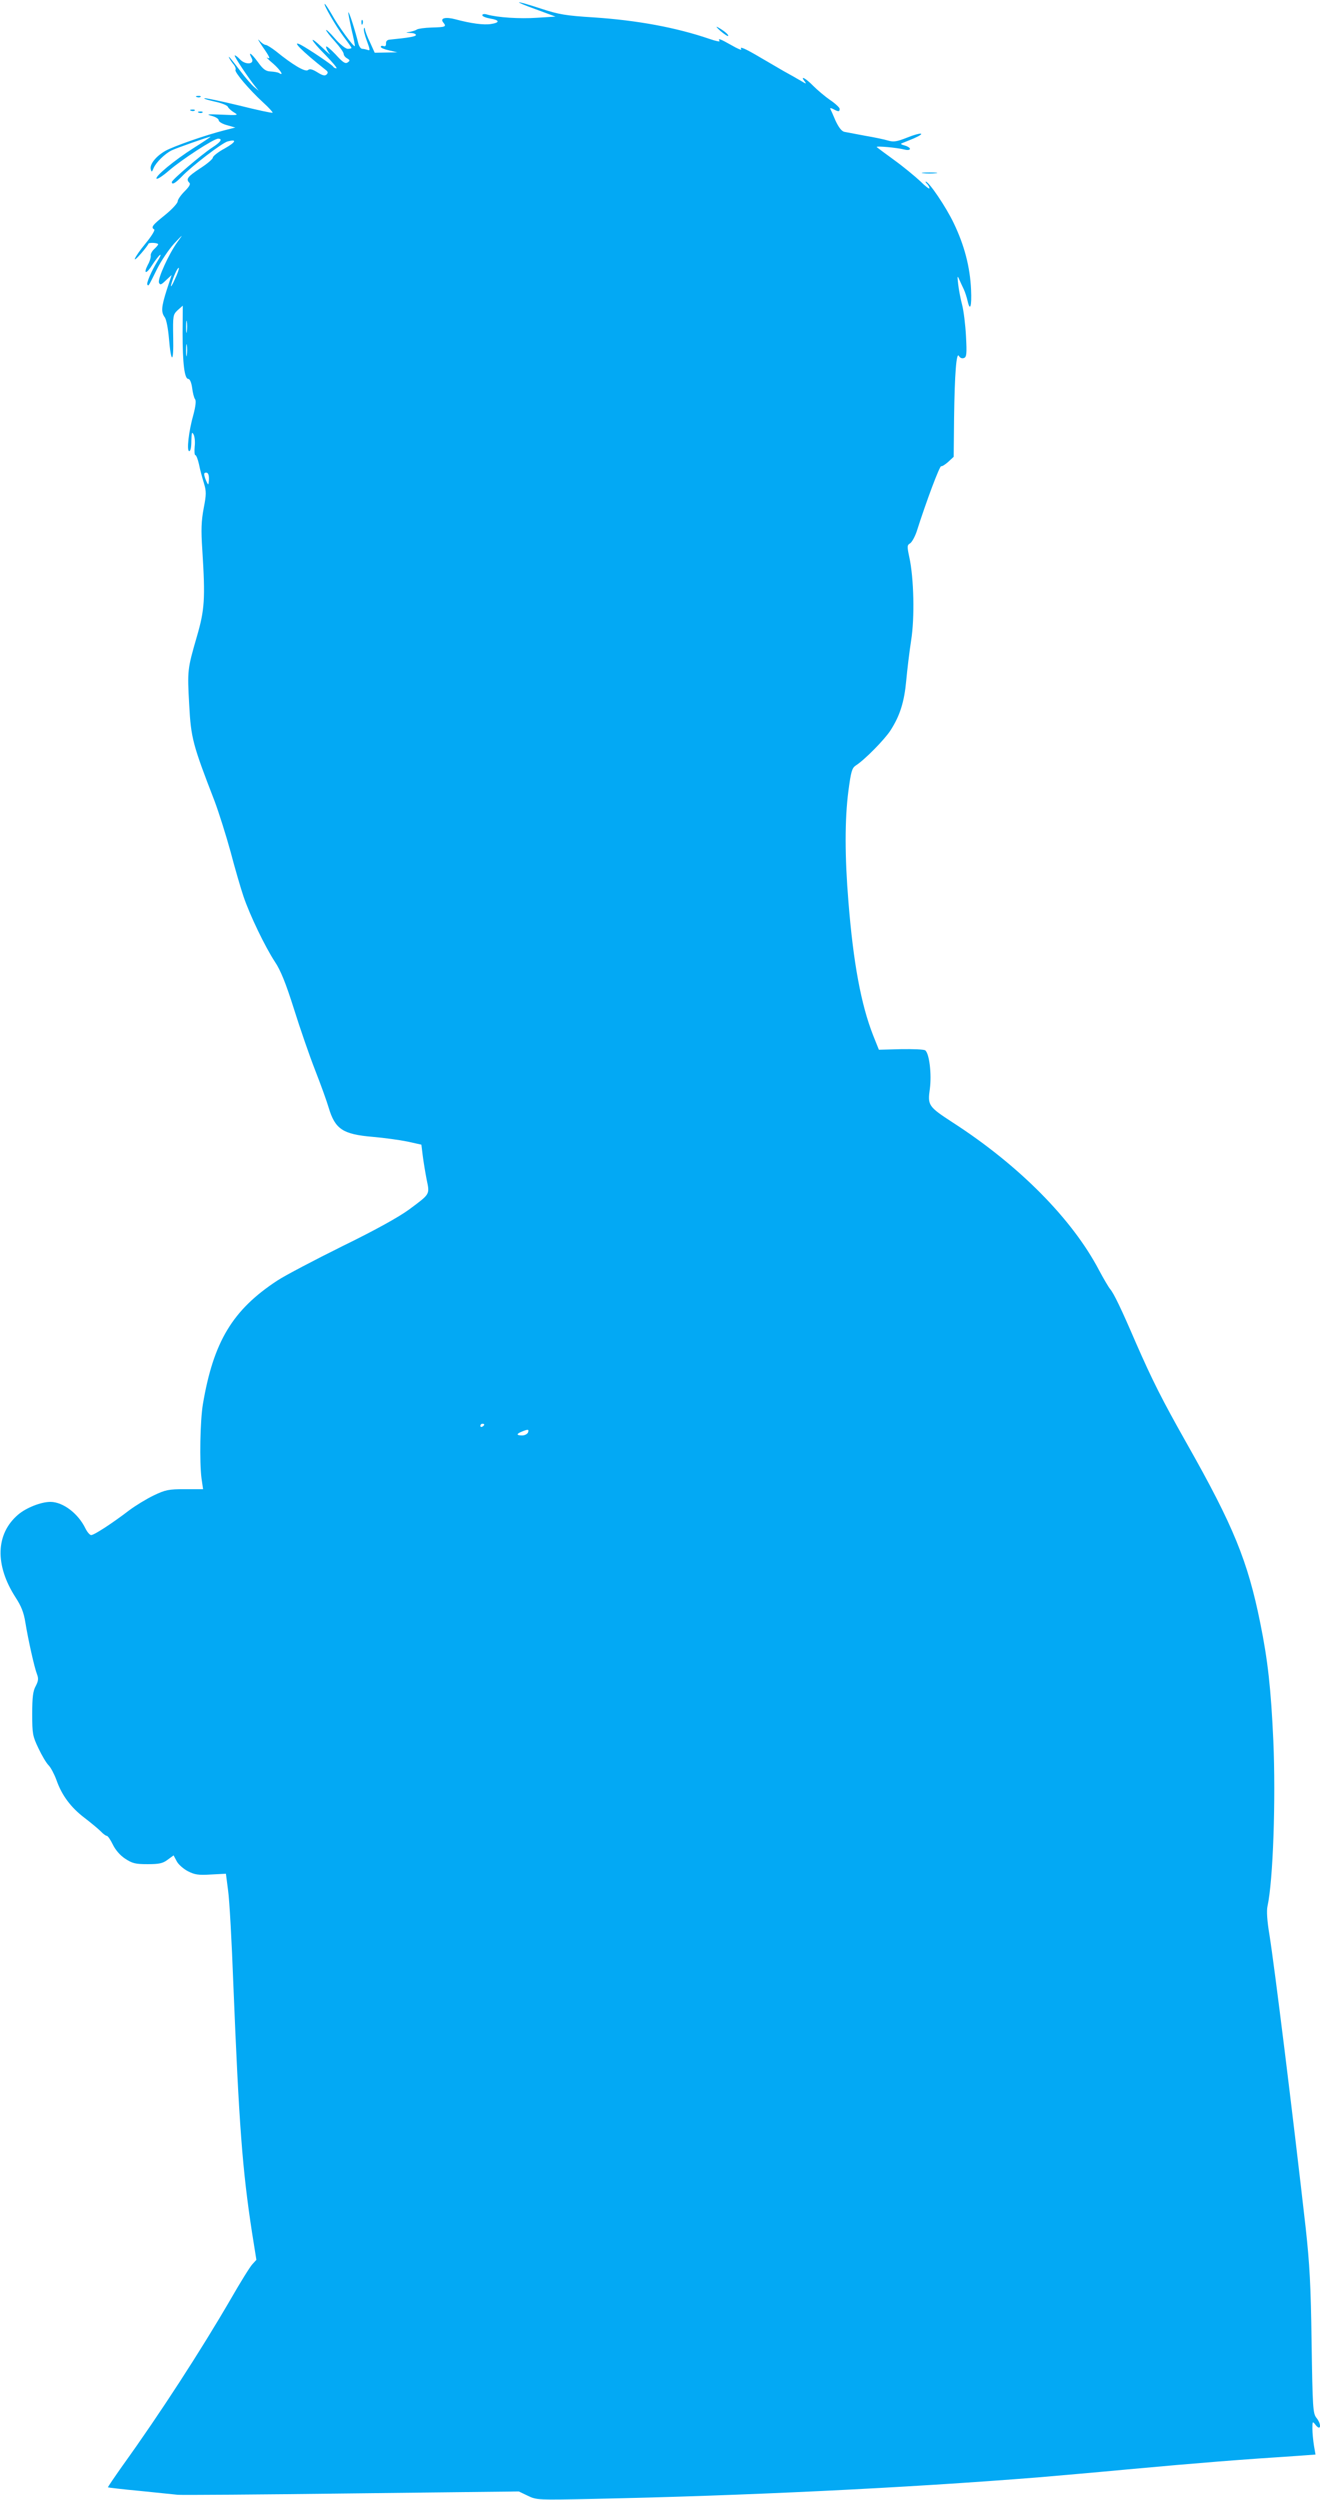 <?xml version="1.0" standalone="no"?>
<!DOCTYPE svg PUBLIC "-//W3C//DTD SVG 20010904//EN"
 "http://www.w3.org/TR/2001/REC-SVG-20010904/DTD/svg10.dtd">
<svg version="1.0" xmlns="http://www.w3.org/2000/svg"
 width="676pt" height="1280pt" viewBox="0 0 676 1280"
 preserveAspectRatio="xMidYMid meet">
<g transform="translate(0,1280) scale(0.1,-0.1)"
fill="#03a9f4" stroke="none">
<path d="M2745 12752 l100 -37 -95 -6 c-87 -6 -202 1 -257 17 -13 4 -23 2 -23
-4 0 -6 18 -13 40 -17 50 -8 51 -21 4 -28 -36 -6 -103 3 -181 24 -52 14 -81 6
-63 -16 18 -22 12 -24 -60 -26 -36 -1 -69 -6 -75 -10 -5 -4 -21 -9 -35 -12
-25 -4 -25 -4 3 -6 15 0 27 -5 27 -10 0 -8 -34 -14 -135 -24 -13 -1 -19 -9
-18 -20 0 -12 -4 -16 -13 -13 -8 3 -14 1 -14 -4 0 -5 19 -13 43 -18 l42 -10
-58 -1 -58 -1 -24 53 c-14 28 -25 59 -26 67 0 8 -3 10 -5 4 -3 -6 4 -35 15
-64 16 -43 17 -51 5 -46 -9 3 -22 6 -29 6 -7 0 -16 12 -20 28 -14 59 -47 163
-51 159 -2 -1 6 -41 16 -87 11 -45 19 -85 17 -86 -6 -6 -86 104 -119 164 -16
28 -32 52 -35 52 -9 0 58 -116 97 -168 22 -29 40 -55 40 -57 0 -3 -9 -5 -19
-5 -11 0 -40 23 -65 52 -25 29 -46 49 -46 44 0 -4 20 -31 45 -58 25 -28 45
-56 45 -64 0 -7 8 -18 18 -23 15 -9 15 -12 2 -21 -12 -8 -25 1 -62 42 -27 28
-48 46 -48 38 0 -7 8 -23 17 -34 10 -12 -6 1 -35 29 -76 72 -64 42 15 -37 37
-38 62 -68 56 -68 -7 0 -14 4 -17 9 -6 10 -124 89 -163 110 -58 31 3 -31 125
-127 12 -9 13 -15 5 -23 -9 -9 -21 -6 -48 11 -26 16 -39 19 -48 11 -14 -11
-78 27 -163 96 -23 18 -47 33 -53 33 -7 0 -22 10 -33 23 -11 12 -4 -2 16 -31
39 -56 43 -67 24 -57 -7 4 6 -10 30 -30 38 -33 59 -67 31 -49 -7 4 -26 7 -43
8 -24 1 -38 10 -65 48 -35 47 -52 58 -32 20 17 -32 -32 -36 -60 -6 -12 13 -24
22 -27 20 -4 -4 71 -117 107 -161 l16 -20 -24 20 c-13 11 -44 47 -69 80 -25
33 -50 65 -55 70 -14 15 3 -16 21 -37 7 -9 11 -21 8 -26 -6 -11 69 -100 142
-167 29 -26 50 -50 48 -52 -2 -3 -80 14 -172 37 -92 22 -172 39 -177 37 -6 -2
17 -9 52 -17 34 -7 65 -19 68 -27 3 -7 17 -20 32 -29 24 -14 20 -15 -64 -11
-71 3 -82 2 -52 -6 20 -5 37 -15 37 -23 0 -7 19 -19 43 -25 l42 -12 -55 -14
c-96 -24 -264 -83 -304 -106 -47 -27 -80 -68 -74 -93 4 -17 6 -16 15 6 12 28
56 72 92 90 22 11 189 70 199 70 3 0 -36 -26 -85 -57 -101 -64 -202 -148 -191
-158 4 -4 33 15 65 43 64 55 228 162 250 162 25 0 13 -18 -31 -46 -56 -37
-206 -165 -206 -176 0 -16 17 -7 51 28 49 52 207 173 235 180 49 13 43 -3 -15
-36 -34 -18 -61 -40 -61 -47 0 -7 -29 -32 -65 -55 -65 -43 -74 -55 -55 -74 7
-7 -2 -21 -25 -44 -19 -19 -35 -42 -35 -51 0 -9 -29 -41 -65 -70 -66 -53 -73
-63 -55 -74 5 -3 -15 -36 -45 -72 -59 -72 -77 -114 -20 -48 19 22 34 43 35 46
0 9 50 6 50 -2 0 -3 -9 -14 -20 -24 -11 -10 -20 -26 -18 -34 1 -9 -5 -30 -15
-47 -25 -49 -7 -49 23 0 16 24 33 47 40 51 6 4 0 -11 -14 -33 -30 -49 -58
-113 -51 -120 6 -7 4 -11 49 80 21 42 60 100 87 130 49 52 49 52 17 8 -44 -61
-101 -187 -94 -207 6 -14 11 -12 36 12 l29 27 -25 -76 c-28 -88 -30 -114 -10
-141 8 -11 17 -59 21 -106 11 -133 25 -131 22 2 -2 114 -1 118 23 141 l26 23
-1 -140 c0 -157 10 -235 29 -235 8 0 16 -18 20 -46 3 -26 10 -52 15 -58 6 -7
3 -35 -8 -77 -25 -87 -36 -189 -22 -189 7 0 11 21 11 53 1 42 3 48 11 33 6
-10 9 -38 6 -62 -2 -24 -1 -44 3 -44 5 0 13 -21 19 -47 5 -27 17 -70 25 -96
13 -43 13 -58 -1 -130 -12 -65 -14 -109 -7 -212 16 -253 12 -307 -28 -445 -48
-166 -49 -171 -39 -350 9 -169 18 -203 130 -492 22 -59 59 -176 82 -260 22
-84 52 -187 66 -228 32 -95 110 -257 161 -335 29 -43 56 -110 97 -240 31 -99
80 -241 109 -315 29 -74 60 -160 69 -191 33 -111 73 -137 226 -150 58 -5 138
-16 177 -24 l72 -16 7 -57 c4 -31 13 -86 20 -122 16 -77 19 -72 -90 -153 -52
-38 -170 -104 -340 -187 -143 -71 -294 -150 -335 -177 -229 -150 -327 -313
-381 -633 -14 -84 -18 -296 -7 -380 l8 -55 -93 0 c-83 0 -99 -3 -160 -32 -37
-18 -93 -52 -125 -76 -89 -68 -180 -127 -195 -127 -7 0 -20 15 -29 33 -37 77
-114 136 -179 137 -49 0 -125 -30 -167 -66 -114 -98 -119 -257 -13 -422 30
-46 43 -79 51 -130 14 -86 46 -231 60 -266 8 -21 6 -34 -7 -59 -14 -25 -18
-57 -18 -142 0 -103 2 -114 32 -177 17 -36 40 -75 52 -87 11 -11 29 -45 40
-75 27 -78 74 -141 144 -194 34 -26 71 -57 83 -69 12 -13 26 -23 31 -23 5 0
19 -20 31 -45 13 -27 37 -55 63 -72 37 -24 52 -28 115 -28 59 0 78 4 103 23
l30 22 16 -30 c8 -16 34 -39 57 -51 35 -18 54 -21 118 -17 l77 4 11 -85 c7
-47 19 -264 27 -481 29 -717 46 -949 96 -1273 l22 -138 -20 -22 c-12 -12 -62
-93 -112 -180 -151 -260 -362 -586 -552 -850 -43 -61 -78 -112 -76 -113 1 -1
74 -10 162 -18 88 -9 176 -18 195 -20 19 -2 420 1 891 7 l856 10 46 -22 c45
-22 51 -22 339 -16 772 16 1596 56 2273 110 105 9 312 27 460 41 370 34 575
50 881 70 l81 6 -8 46 c-4 26 -8 65 -8 87 0 35 1 38 13 23 7 -10 16 -18 20
-18 12 0 6 28 -13 51 -17 22 -19 51 -24 384 -4 296 -10 400 -30 585 -68 599
-160 1341 -186 1504 -12 71 -15 122 -10 145 29 131 43 547 30 848 -12 265 -28
411 -67 603 -64 317 -137 496 -374 915 -131 232 -178 326 -264 522 -73 170
-112 251 -131 273 -7 8 -33 52 -57 97 -137 261 -409 536 -748 755 -126 82
-130 88 -118 173 10 76 -3 182 -24 197 -7 5 -63 7 -125 6 l-112 -3 -30 75
c-61 156 -101 369 -126 683 -19 231 -19 423 0 568 13 98 18 116 37 129 46 29
149 134 179 181 48 75 70 145 80 254 5 55 16 147 25 205 19 118 14 320 -9 426
-12 56 -12 63 4 72 9 6 24 33 33 59 50 157 118 338 126 336 5 -2 21 9 36 22
l28 26 2 197 c3 230 12 343 25 319 6 -10 16 -14 26 -10 13 5 15 21 10 112 -3
58 -12 131 -20 161 -8 30 -17 78 -20 105 -5 42 -4 46 5 25 6 -14 17 -37 24
-52 7 -15 15 -41 19 -58 13 -58 22 -29 18 57 -5 115 -34 227 -89 341 -39 82
-127 212 -143 212 -3 0 0 -5 7 -12 7 -7 12 -17 12 -22 0 -6 -21 10 -47 36 -27
25 -86 74 -133 108 -47 34 -87 64 -90 67 -6 7 105 -3 143 -13 16 -4 27 -2 27
4 0 5 -12 13 -27 17 -19 5 -23 9 -13 12 8 3 35 14 59 24 68 30 40 34 -32 5
-53 -21 -70 -24 -98 -16 -19 6 -72 17 -119 25 -47 9 -94 18 -106 20 -14 3 -29
23 -45 57 -12 29 -25 57 -27 61 -2 5 5 4 16 -2 26 -14 32 -14 32 2 0 6 -22 27
-49 45 -26 18 -65 51 -87 73 -38 39 -69 55 -43 22 11 -14 7 -13 -21 4 -19 11
-57 33 -85 48 -27 16 -81 47 -120 70 -81 48 -110 60 -99 43 4 -7 -18 2 -49 20
-60 34 -72 38 -62 22 3 -5 -20 0 -52 11 -170 58 -368 95 -593 110 -144 9 -178
15 -270 45 -137 45 -152 42 -25 -4z m-1850 -1383 c-13 -30 -22 -43 -19 -29 10
40 34 93 40 88 2 -3 -7 -30 -21 -59z m62 -266 c-2 -16 -4 -5 -4 22 0 28 2 40
4 28 2 -13 2 -35 0 -50z m0 -120 c-2 -16 -4 -5 -4 22 0 28 2 40 4 28 2 -13 2
-35 0 -50z m113 -633 c0 -16 -2 -30 -4 -30 -2 0 -9 14 -15 30 -8 24 -7 30 5
30 9 0 14 -10 14 -30z m1410 -4844 c0 -3 -4 -8 -10 -11 -5 -3 -10 -1 -10 4 0
6 5 11 10 11 6 0 10 -2 10 -4z m224 -41 c-4 -8 -17 -15 -30 -15 -30 0 -31 8
-1 20 32 13 37 12 31 -5z"/>
<path d="M1851 12684 c0 -11 3 -14 6 -6 3 7 2 16 -1 19 -3 4 -6 -2 -5 -13z"/>
<path d="M3690 12641 c19 -16 37 -28 39 -25 5 5 -24 29 -54 45 -11 6 -4 -3 15
-20z"/>
<path d="M1008 12303 c7 -3 16 -2 19 1 4 3 -2 6 -13 5 -11 0 -14 -3 -6 -6z"/>
<path d="M978 12233 c7 -3 16 -2 19 1 4 3 -2 6 -13 5 -11 0 -14 -3 -6 -6z"/>
<path d="M1018 12223 c7 -3 16 -2 19 1 4 3 -2 6 -13 5 -11 0 -14 -3 -6 -6z"/>
<path d="M4728 11913 c17 -2 47 -2 65 0 17 2 3 4 -33 4 -36 0 -50 -2 -32 -4z"/>
</g>
</svg>
